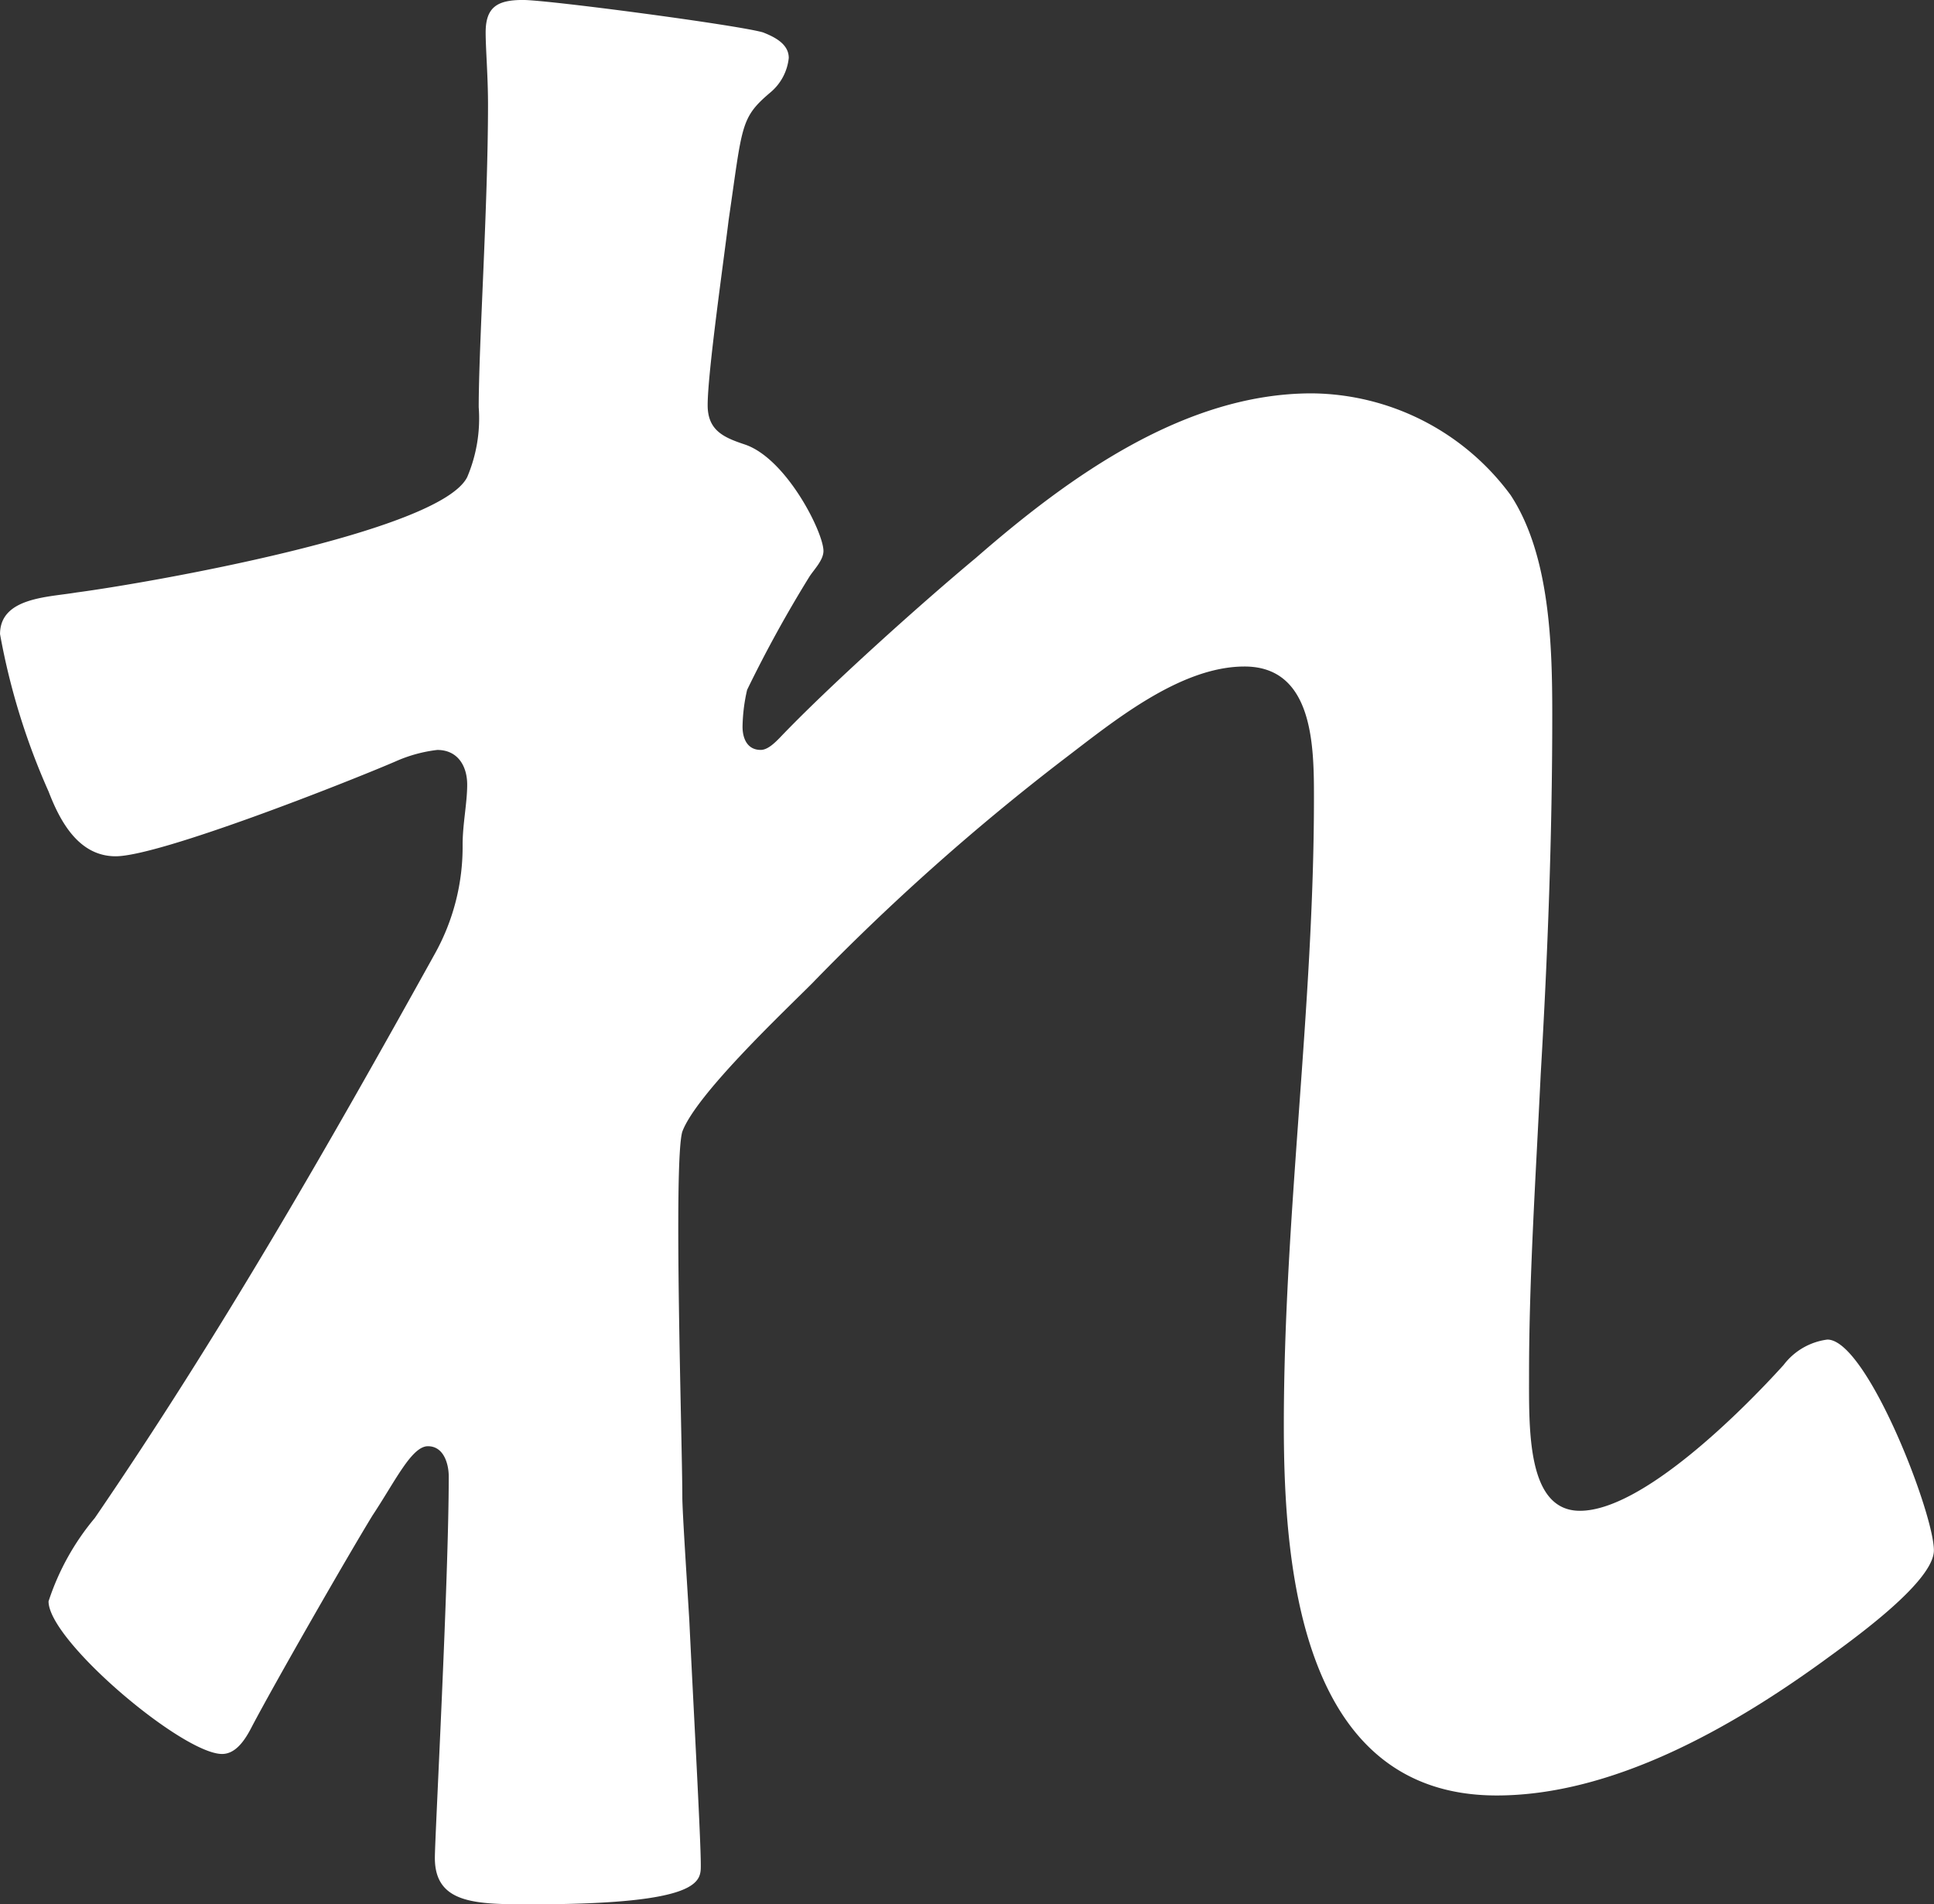 <svg xmlns="http://www.w3.org/2000/svg" width="53.227" height="52.402" viewBox="0 0 53.227 52.402">
  <rect x="0" y="0" width="53.227" height="52.402" fill="#333333" stroke="none"/>
  <path id="パス_1906" data-name="パス 1906" d="M40.833,41.87c.317.126.7.317.7.7a1.426,1.426,0,0,1-.513.955c-.824.7-.759.89-1.141,3.5-.131,1.086-.578,4.2-.578,5.1,0,.7.447.89,1.02,1.081,1.146.382,2.167,2.418,2.167,2.931,0,.251-.256.508-.382.7a34.911,34.911,0,0,0-1.719,3.122,4.794,4.794,0,0,0-.126,1.015c0,.317.126.638.5.638.191,0,.382-.191.513-.322,1.332-1.4,3.881-3.69,5.409-4.962C49.238,54.1,52.425,51.8,55.924,51.8A6.866,6.866,0,0,1,61.4,54.6c1.086,1.654,1.146,4.137,1.146,6.048,0,3.313-.126,6.621-.317,9.868-.131,2.74-.322,5.6-.322,8.275,0,1.528-.06,3.76,1.4,3.76,1.714,0,4.454-2.74,5.605-4.012a1.8,1.8,0,0,1,1.206-.7c1.081,0,2.931,4.776,2.931,5.8,0,.89-2.358,2.544-3.056,3.056-2.549,1.845-5.8,3.69-8.978,3.69-5.349,0-5.857-6.173-5.857-10.185,0-5.731.829-11.522.829-17.253,0-1.4,0-3.63-1.91-3.63-1.785,0-3.63,1.528-4.972,2.549a63.315,63.315,0,0,0-6.932,6.173c-.829.829-3.187,3.056-3.569,4.077-.251.824,0,8.591,0,10.059,0,.382.126,2.292.191,3.373.126,2.609.317,6.048.317,6.746,0,.447.065,1.086-4.65,1.086-1.523,0-2.669,0-2.669-1.277,0-.573.382-7.636.382-10.5,0-.322-.126-.829-.573-.829s-.895.955-1.528,1.91c-.7,1.146-2.674,4.585-3.313,5.8-.191.377-.447.759-.824.759-1.086,0-4.776-3.117-4.776-4.2a6.89,6.89,0,0,1,1.272-2.292c3.439-5.027,6.43-10.245,9.36-15.529a6.051,6.051,0,0,0,.764-3c0-.573.126-1.146.126-1.654s-.256-.955-.824-.955a3.943,3.943,0,0,0-1.151.317c-1.332.573-6.49,2.609-7.7,2.609-1.015,0-1.528-.955-1.845-1.78a18.84,18.84,0,0,1-1.337-4.333c0-1.015,1.337-1.015,2.1-1.146,1.91-.251,10-1.654,10.758-3.177A4.125,4.125,0,0,0,33,52.18c0-1.719.256-5.535.256-8.335,0-.769-.065-1.533-.065-1.976,0-.7.322-.895,1.026-.895s5.982.7,6.616.895" transform="translate(-19.825 -40.975)" fill="#fff"/>
</svg>
